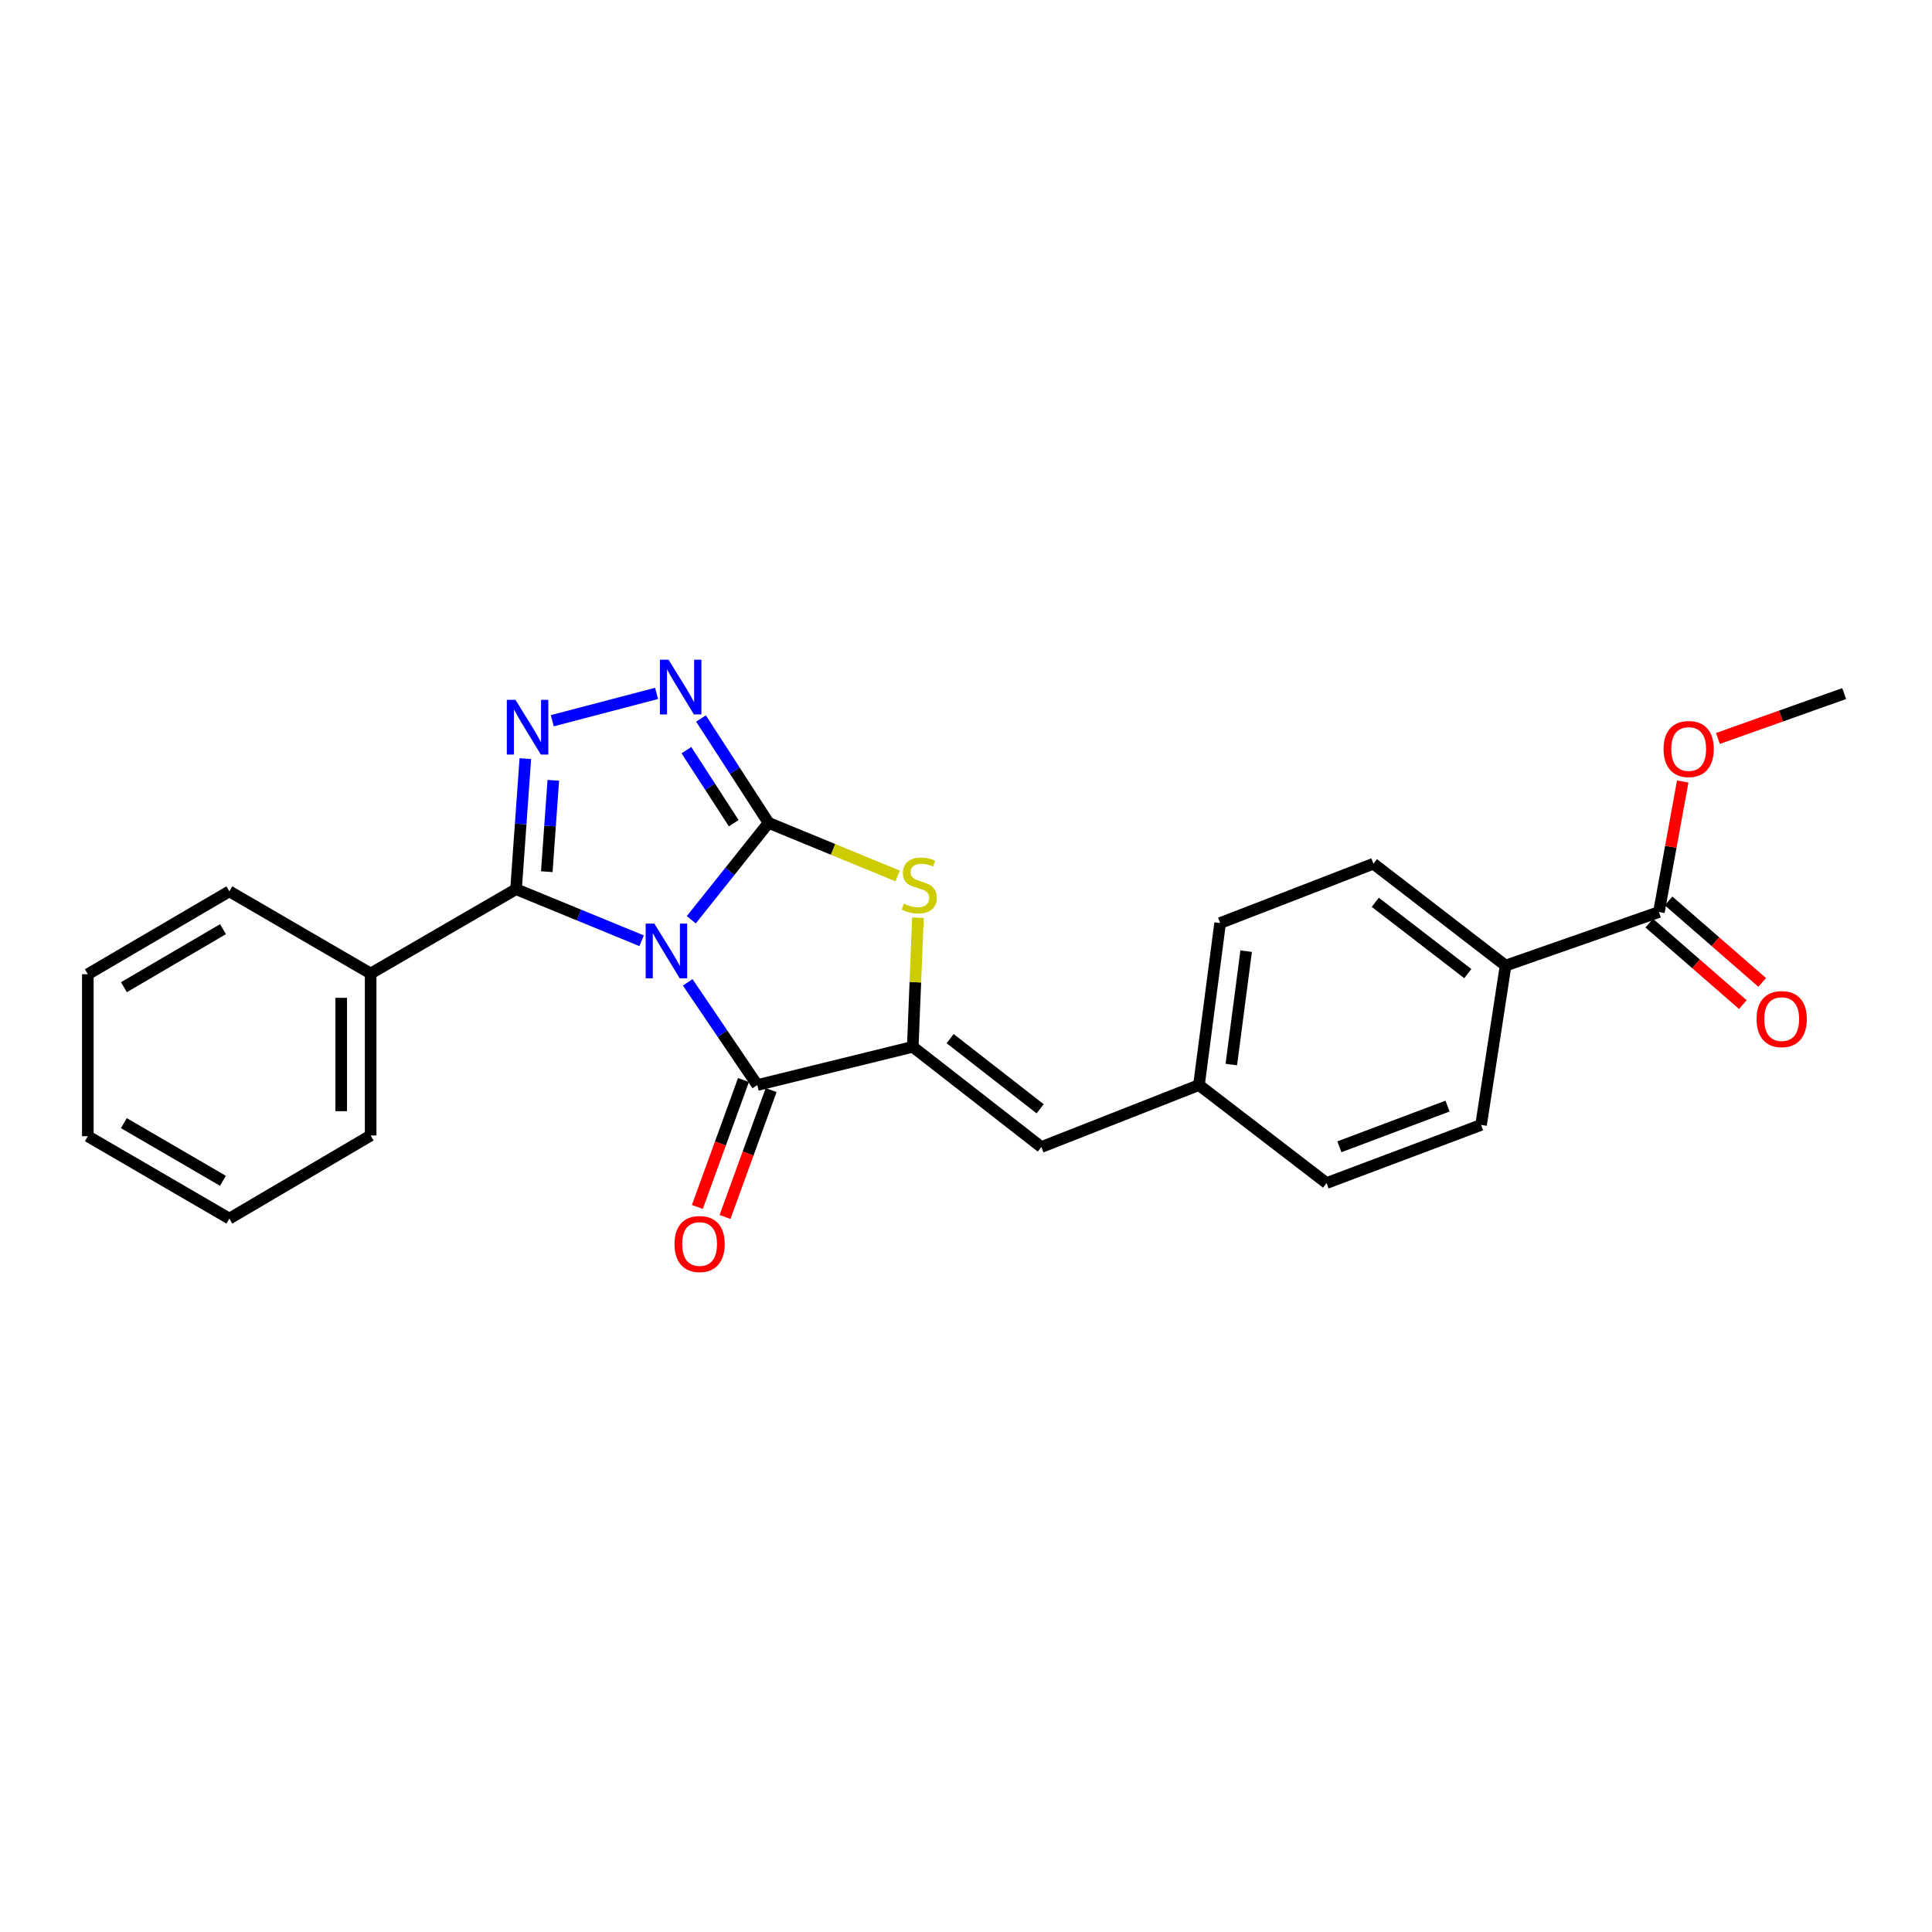 <?xml version='1.0' encoding='iso-8859-1'?>
<svg version='1.1' baseProfile='full'
              xmlns='http://www.w3.org/2000/svg'
                      xmlns:rdkit='http://www.rdkit.org/xml'
                      xmlns:xlink='http://www.w3.org/1999/xlink'
                  xml:space='preserve'
width='1000px' height='1000px' viewBox='0 0 1000 1000'>
<!-- END OF HEADER -->
<rect style='opacity:1.0;fill:#FFFFFF;stroke:none' width='1000' height='1000' x='0' y='0'> </rect>
<path class='bond-0' d='M 357.801,476.077 L 377.805,450.993' style='fill:none;fill-rule:evenodd;stroke:#0000FF;stroke-width:6px;stroke-linecap:butt;stroke-linejoin:miter;stroke-opacity:1' />
<path class='bond-0' d='M 377.805,450.993 L 397.81,425.909' style='fill:none;fill-rule:evenodd;stroke:#000000;stroke-width:6px;stroke-linecap:butt;stroke-linejoin:miter;stroke-opacity:1' />
<path class='bond-1' d='M 332.097,486.929 L 299.6,473.585' style='fill:none;fill-rule:evenodd;stroke:#0000FF;stroke-width:6px;stroke-linecap:butt;stroke-linejoin:miter;stroke-opacity:1' />
<path class='bond-1' d='M 299.6,473.585 L 267.103,460.241' style='fill:none;fill-rule:evenodd;stroke:#000000;stroke-width:6px;stroke-linecap:butt;stroke-linejoin:miter;stroke-opacity:1' />
<path class='bond-2' d='M 355.956,508.459 L 373.967,535.039' style='fill:none;fill-rule:evenodd;stroke:#0000FF;stroke-width:6px;stroke-linecap:butt;stroke-linejoin:miter;stroke-opacity:1' />
<path class='bond-2' d='M 373.967,535.039 L 391.978,561.619' style='fill:none;fill-rule:evenodd;stroke:#000000;stroke-width:6px;stroke-linecap:butt;stroke-linejoin:miter;stroke-opacity:1' />
<path class='bond-5' d='M 397.81,425.909 L 380.32,398.9' style='fill:none;fill-rule:evenodd;stroke:#000000;stroke-width:6px;stroke-linecap:butt;stroke-linejoin:miter;stroke-opacity:1' />
<path class='bond-5' d='M 380.32,398.9 L 362.83,371.891' style='fill:none;fill-rule:evenodd;stroke:#0000FF;stroke-width:6px;stroke-linecap:butt;stroke-linejoin:miter;stroke-opacity:1' />
<path class='bond-5' d='M 379.774,426.088 L 367.531,407.182' style='fill:none;fill-rule:evenodd;stroke:#000000;stroke-width:6px;stroke-linecap:butt;stroke-linejoin:miter;stroke-opacity:1' />
<path class='bond-5' d='M 367.531,407.182 L 355.288,388.275' style='fill:none;fill-rule:evenodd;stroke:#0000FF;stroke-width:6px;stroke-linecap:butt;stroke-linejoin:miter;stroke-opacity:1' />
<path class='bond-6' d='M 397.81,425.909 L 431.215,439.652' style='fill:none;fill-rule:evenodd;stroke:#000000;stroke-width:6px;stroke-linecap:butt;stroke-linejoin:miter;stroke-opacity:1' />
<path class='bond-6' d='M 431.215,439.652 L 464.62,453.395' style='fill:none;fill-rule:evenodd;stroke:#CCCC00;stroke-width:6px;stroke-linecap:butt;stroke-linejoin:miter;stroke-opacity:1' />
<path class='bond-4' d='M 267.103,460.241 L 269.508,426.452' style='fill:none;fill-rule:evenodd;stroke:#000000;stroke-width:6px;stroke-linecap:butt;stroke-linejoin:miter;stroke-opacity:1' />
<path class='bond-4' d='M 269.508,426.452 L 271.913,392.663' style='fill:none;fill-rule:evenodd;stroke:#0000FF;stroke-width:6px;stroke-linecap:butt;stroke-linejoin:miter;stroke-opacity:1' />
<path class='bond-4' d='M 283.022,451.186 L 284.705,427.533' style='fill:none;fill-rule:evenodd;stroke:#000000;stroke-width:6px;stroke-linecap:butt;stroke-linejoin:miter;stroke-opacity:1' />
<path class='bond-4' d='M 284.705,427.533 L 286.389,403.881' style='fill:none;fill-rule:evenodd;stroke:#0000FF;stroke-width:6px;stroke-linecap:butt;stroke-linejoin:miter;stroke-opacity:1' />
<path class='bond-11' d='M 267.103,460.241 L 191.846,503.892' style='fill:none;fill-rule:evenodd;stroke:#000000;stroke-width:6px;stroke-linecap:butt;stroke-linejoin:miter;stroke-opacity:1' />
<path class='bond-3' d='M 391.978,561.619 L 472.44,541.829' style='fill:none;fill-rule:evenodd;stroke:#000000;stroke-width:6px;stroke-linecap:butt;stroke-linejoin:miter;stroke-opacity:1' />
<path class='bond-9' d='M 384.818,559.018 L 372.885,591.863' style='fill:none;fill-rule:evenodd;stroke:#000000;stroke-width:6px;stroke-linecap:butt;stroke-linejoin:miter;stroke-opacity:1' />
<path class='bond-9' d='M 372.885,591.863 L 360.952,624.709' style='fill:none;fill-rule:evenodd;stroke:#FF0000;stroke-width:6px;stroke-linecap:butt;stroke-linejoin:miter;stroke-opacity:1' />
<path class='bond-9' d='M 399.138,564.22 L 387.205,597.066' style='fill:none;fill-rule:evenodd;stroke:#000000;stroke-width:6px;stroke-linecap:butt;stroke-linejoin:miter;stroke-opacity:1' />
<path class='bond-9' d='M 387.205,597.066 L 375.272,629.911' style='fill:none;fill-rule:evenodd;stroke:#FF0000;stroke-width:6px;stroke-linecap:butt;stroke-linejoin:miter;stroke-opacity:1' />
<path class='bond-7' d='M 472.44,541.829 L 538.995,593.707' style='fill:none;fill-rule:evenodd;stroke:#000000;stroke-width:6px;stroke-linecap:butt;stroke-linejoin:miter;stroke-opacity:1' />
<path class='bond-7' d='M 491.79,537.594 L 538.379,573.909' style='fill:none;fill-rule:evenodd;stroke:#000000;stroke-width:6px;stroke-linecap:butt;stroke-linejoin:miter;stroke-opacity:1' />
<path class='bond-25' d='M 472.44,541.829 L 473.783,508.402' style='fill:none;fill-rule:evenodd;stroke:#000000;stroke-width:6px;stroke-linecap:butt;stroke-linejoin:miter;stroke-opacity:1' />
<path class='bond-25' d='M 473.783,508.402 L 475.127,474.975' style='fill:none;fill-rule:evenodd;stroke:#CCCC00;stroke-width:6px;stroke-linecap:butt;stroke-linejoin:miter;stroke-opacity:1' />
<path class='bond-26' d='M 285.858,373.05 L 339.848,358.903' style='fill:none;fill-rule:evenodd;stroke:#0000FF;stroke-width:6px;stroke-linecap:butt;stroke-linejoin:miter;stroke-opacity:1' />
<path class='bond-13' d='M 538.995,593.707 L 620.584,561.619' style='fill:none;fill-rule:evenodd;stroke:#000000;stroke-width:6px;stroke-linecap:butt;stroke-linejoin:miter;stroke-opacity:1' />
<path class='bond-8' d='M 858.653,472.057 L 779.291,499.787' style='fill:none;fill-rule:evenodd;stroke:#000000;stroke-width:6px;stroke-linecap:butt;stroke-linejoin:miter;stroke-opacity:1' />
<path class='bond-12' d='M 853.65,477.802 L 877.872,498.895' style='fill:none;fill-rule:evenodd;stroke:#000000;stroke-width:6px;stroke-linecap:butt;stroke-linejoin:miter;stroke-opacity:1' />
<path class='bond-12' d='M 877.872,498.895 L 902.094,519.987' style='fill:none;fill-rule:evenodd;stroke:#FF0000;stroke-width:6px;stroke-linecap:butt;stroke-linejoin:miter;stroke-opacity:1' />
<path class='bond-12' d='M 863.655,466.312 L 887.877,487.405' style='fill:none;fill-rule:evenodd;stroke:#000000;stroke-width:6px;stroke-linecap:butt;stroke-linejoin:miter;stroke-opacity:1' />
<path class='bond-12' d='M 887.877,487.405 L 912.099,508.497' style='fill:none;fill-rule:evenodd;stroke:#FF0000;stroke-width:6px;stroke-linecap:butt;stroke-linejoin:miter;stroke-opacity:1' />
<path class='bond-16' d='M 858.653,472.057 L 864.813,438.286' style='fill:none;fill-rule:evenodd;stroke:#000000;stroke-width:6px;stroke-linecap:butt;stroke-linejoin:miter;stroke-opacity:1' />
<path class='bond-16' d='M 864.813,438.286 L 870.974,404.514' style='fill:none;fill-rule:evenodd;stroke:#FF0000;stroke-width:6px;stroke-linecap:butt;stroke-linejoin:miter;stroke-opacity:1' />
<path class='bond-10' d='M 779.291,499.787 L 710.881,447.053' style='fill:none;fill-rule:evenodd;stroke:#000000;stroke-width:6px;stroke-linecap:butt;stroke-linejoin:miter;stroke-opacity:1' />
<path class='bond-10' d='M 759.727,503.943 L 711.841,467.03' style='fill:none;fill-rule:evenodd;stroke:#000000;stroke-width:6px;stroke-linecap:butt;stroke-linejoin:miter;stroke-opacity:1' />
<path class='bond-28' d='M 779.291,499.787 L 766.602,582.255' style='fill:none;fill-rule:evenodd;stroke:#000000;stroke-width:6px;stroke-linecap:butt;stroke-linejoin:miter;stroke-opacity:1' />
<path class='bond-19' d='M 191.846,503.892 L 191.846,587.723' style='fill:none;fill-rule:evenodd;stroke:#000000;stroke-width:6px;stroke-linecap:butt;stroke-linejoin:miter;stroke-opacity:1' />
<path class='bond-19' d='M 176.61,516.466 L 176.61,575.148' style='fill:none;fill-rule:evenodd;stroke:#000000;stroke-width:6px;stroke-linecap:butt;stroke-linejoin:miter;stroke-opacity:1' />
<path class='bond-20' d='M 191.846,503.892 L 118.714,461.35' style='fill:none;fill-rule:evenodd;stroke:#000000;stroke-width:6px;stroke-linecap:butt;stroke-linejoin:miter;stroke-opacity:1' />
<path class='bond-17' d='M 620.584,561.619 L 686.631,612.354' style='fill:none;fill-rule:evenodd;stroke:#000000;stroke-width:6px;stroke-linecap:butt;stroke-linejoin:miter;stroke-opacity:1' />
<path class='bond-18' d='M 620.584,561.619 L 631.536,477.771' style='fill:none;fill-rule:evenodd;stroke:#000000;stroke-width:6px;stroke-linecap:butt;stroke-linejoin:miter;stroke-opacity:1' />
<path class='bond-18' d='M 637.334,551.015 L 645.001,492.321' style='fill:none;fill-rule:evenodd;stroke:#000000;stroke-width:6px;stroke-linecap:butt;stroke-linejoin:miter;stroke-opacity:1' />
<path class='bond-14' d='M 710.881,447.053 L 631.536,477.771' style='fill:none;fill-rule:evenodd;stroke:#000000;stroke-width:6px;stroke-linecap:butt;stroke-linejoin:miter;stroke-opacity:1' />
<path class='bond-15' d='M 766.602,582.255 L 686.631,612.354' style='fill:none;fill-rule:evenodd;stroke:#000000;stroke-width:6px;stroke-linecap:butt;stroke-linejoin:miter;stroke-opacity:1' />
<path class='bond-15' d='M 749.24,572.511 L 693.26,593.58' style='fill:none;fill-rule:evenodd;stroke:#000000;stroke-width:6px;stroke-linecap:butt;stroke-linejoin:miter;stroke-opacity:1' />
<path class='bond-21' d='M 889.193,382.227 L 921.869,370.608' style='fill:none;fill-rule:evenodd;stroke:#FF0000;stroke-width:6px;stroke-linecap:butt;stroke-linejoin:miter;stroke-opacity:1' />
<path class='bond-21' d='M 921.869,370.608 L 954.545,358.99' style='fill:none;fill-rule:evenodd;stroke:#000000;stroke-width:6px;stroke-linecap:butt;stroke-linejoin:miter;stroke-opacity:1' />
<path class='bond-22' d='M 191.846,587.723 L 118.714,630.747' style='fill:none;fill-rule:evenodd;stroke:#000000;stroke-width:6px;stroke-linecap:butt;stroke-linejoin:miter;stroke-opacity:1' />
<path class='bond-23' d='M 118.714,461.35 L 45.455,504.256' style='fill:none;fill-rule:evenodd;stroke:#000000;stroke-width:6px;stroke-linecap:butt;stroke-linejoin:miter;stroke-opacity:1' />
<path class='bond-23' d='M 115.425,480.933 L 64.143,510.967' style='fill:none;fill-rule:evenodd;stroke:#000000;stroke-width:6px;stroke-linecap:butt;stroke-linejoin:miter;stroke-opacity:1' />
<path class='bond-27' d='M 118.714,630.747 L 45.455,588.104' style='fill:none;fill-rule:evenodd;stroke:#000000;stroke-width:6px;stroke-linecap:butt;stroke-linejoin:miter;stroke-opacity:1' />
<path class='bond-27' d='M 115.39,611.183 L 64.108,581.333' style='fill:none;fill-rule:evenodd;stroke:#000000;stroke-width:6px;stroke-linecap:butt;stroke-linejoin:miter;stroke-opacity:1' />
<path class='bond-24' d='M 45.455,504.256 L 45.455,588.104' style='fill:none;fill-rule:evenodd;stroke:#000000;stroke-width:6px;stroke-linecap:butt;stroke-linejoin:miter;stroke-opacity:1' />
<path  class='atom-0' d='M 338.681 478.042
L 347.961 493.042
Q 348.881 494.522, 350.361 497.202
Q 351.841 499.882, 351.921 500.042
L 351.921 478.042
L 355.681 478.042
L 355.681 506.362
L 351.801 506.362
L 341.841 489.962
Q 340.681 488.042, 339.441 485.842
Q 338.241 483.642, 337.881 482.962
L 337.881 506.362
L 334.201 506.362
L 334.201 478.042
L 338.681 478.042
' fill='#0000FF'/>
<path  class='atom-5' d='M 266.81 362.241
L 276.09 377.241
Q 277.01 378.721, 278.49 381.401
Q 279.97 384.081, 280.05 384.241
L 280.05 362.241
L 283.81 362.241
L 283.81 390.561
L 279.93 390.561
L 269.97 374.161
Q 268.81 372.241, 267.57 370.041
Q 266.37 367.841, 266.01 367.161
L 266.01 390.561
L 262.33 390.561
L 262.33 362.241
L 266.81 362.241
' fill='#0000FF'/>
<path  class='atom-6' d='M 346.045 341.478
L 355.325 356.478
Q 356.245 357.958, 357.725 360.638
Q 359.205 363.318, 359.285 363.478
L 359.285 341.478
L 363.045 341.478
L 363.045 369.798
L 359.165 369.798
L 349.205 353.398
Q 348.045 351.478, 346.805 349.278
Q 345.605 347.078, 345.245 346.398
L 345.245 369.798
L 341.565 369.798
L 341.565 341.478
L 346.045 341.478
' fill='#0000FF'/>
<path  class='atom-7' d='M 467.809 467.718
Q 468.129 467.838, 469.449 468.398
Q 470.769 468.958, 472.209 469.318
Q 473.689 469.638, 475.129 469.638
Q 477.809 469.638, 479.369 468.358
Q 480.929 467.038, 480.929 464.758
Q 480.929 463.198, 480.129 462.238
Q 479.369 461.278, 478.169 460.758
Q 476.969 460.238, 474.969 459.638
Q 472.449 458.878, 470.929 458.158
Q 469.449 457.438, 468.369 455.918
Q 467.329 454.398, 467.329 451.838
Q 467.329 448.278, 469.729 446.078
Q 472.169 443.878, 476.969 443.878
Q 480.249 443.878, 483.969 445.438
L 483.049 448.518
Q 479.649 447.118, 477.089 447.118
Q 474.329 447.118, 472.809 448.278
Q 471.289 449.398, 471.329 451.358
Q 471.329 452.878, 472.089 453.798
Q 472.889 454.718, 474.009 455.238
Q 475.169 455.758, 477.089 456.358
Q 479.649 457.158, 481.169 457.958
Q 482.689 458.758, 483.769 460.398
Q 484.889 461.998, 484.889 464.758
Q 484.889 468.678, 482.249 470.798
Q 479.649 472.878, 475.289 472.878
Q 472.769 472.878, 470.849 472.318
Q 468.969 471.798, 466.729 470.878
L 467.809 467.718
' fill='#CCCC00'/>
<path  class='atom-10' d='M 349.115 643.896
Q 349.115 637.096, 352.475 633.296
Q 355.835 629.496, 362.115 629.496
Q 368.395 629.496, 371.755 633.296
Q 375.115 637.096, 375.115 643.896
Q 375.115 650.776, 371.715 654.696
Q 368.315 658.576, 362.115 658.576
Q 355.875 658.576, 352.475 654.696
Q 349.115 650.816, 349.115 643.896
M 362.115 655.376
Q 366.435 655.376, 368.755 652.496
Q 371.115 649.576, 371.115 643.896
Q 371.115 638.336, 368.755 635.536
Q 366.435 632.696, 362.115 632.696
Q 357.795 632.696, 355.435 635.496
Q 353.115 638.296, 353.115 643.896
Q 353.115 649.616, 355.435 652.496
Q 357.795 655.376, 362.115 655.376
' fill='#FF0000'/>
<path  class='atom-13' d='M 909.203 527.477
Q 909.203 520.677, 912.563 516.877
Q 915.923 513.077, 922.203 513.077
Q 928.483 513.077, 931.843 516.877
Q 935.203 520.677, 935.203 527.477
Q 935.203 534.357, 931.803 538.277
Q 928.403 542.157, 922.203 542.157
Q 915.963 542.157, 912.563 538.277
Q 909.203 534.397, 909.203 527.477
M 922.203 538.957
Q 926.523 538.957, 928.843 536.077
Q 931.203 533.157, 931.203 527.477
Q 931.203 521.917, 928.843 519.117
Q 926.523 516.277, 922.203 516.277
Q 917.883 516.277, 915.523 519.077
Q 913.203 521.877, 913.203 527.477
Q 913.203 533.197, 915.523 536.077
Q 917.883 538.957, 922.203 538.957
' fill='#FF0000'/>
<path  class='atom-17' d='M 861.058 387.688
Q 861.058 380.888, 864.418 377.088
Q 867.778 373.288, 874.058 373.288
Q 880.338 373.288, 883.698 377.088
Q 887.058 380.888, 887.058 387.688
Q 887.058 394.568, 883.658 398.488
Q 880.258 402.368, 874.058 402.368
Q 867.818 402.368, 864.418 398.488
Q 861.058 394.608, 861.058 387.688
M 874.058 399.168
Q 878.378 399.168, 880.698 396.288
Q 883.058 393.368, 883.058 387.688
Q 883.058 382.128, 880.698 379.328
Q 878.378 376.488, 874.058 376.488
Q 869.738 376.488, 867.378 379.288
Q 865.058 382.088, 865.058 387.688
Q 865.058 393.408, 867.378 396.288
Q 869.738 399.168, 874.058 399.168
' fill='#FF0000'/>
</svg>
